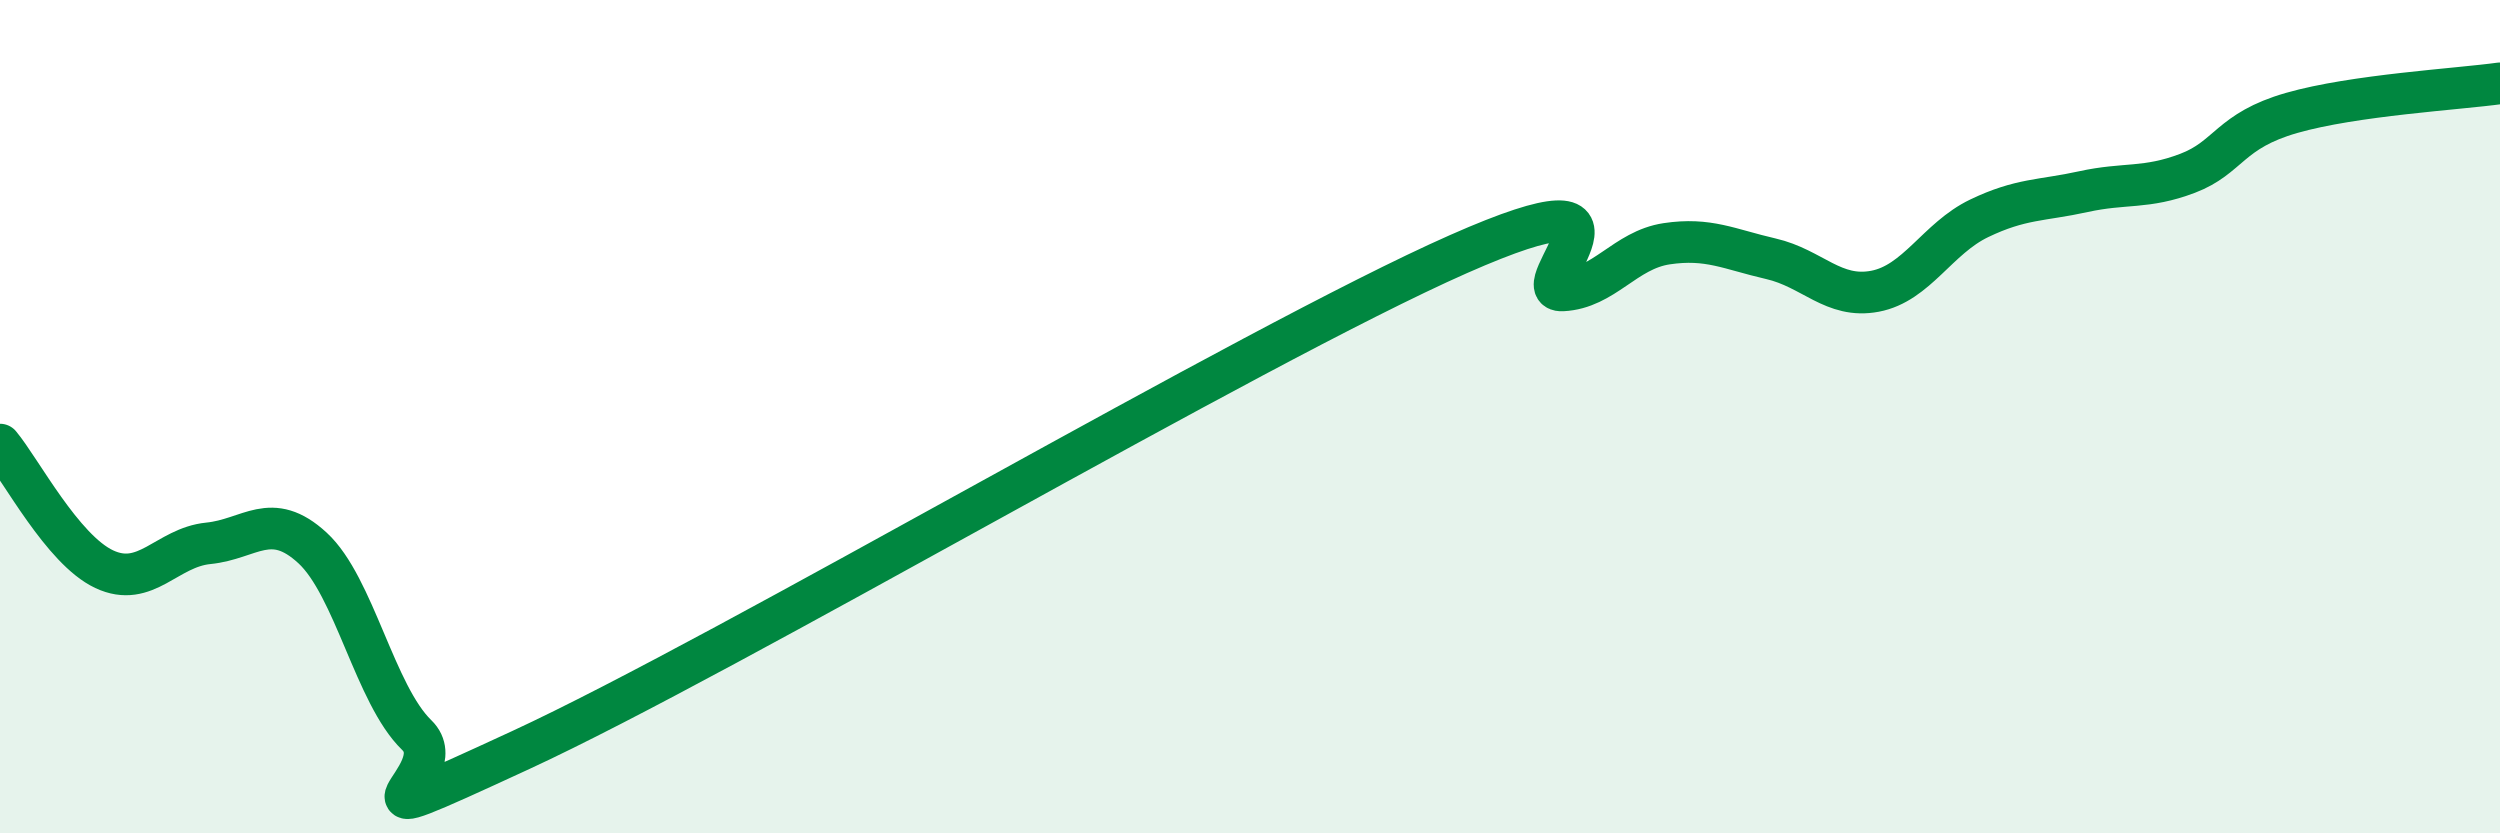 
    <svg width="60" height="20" viewBox="0 0 60 20" xmlns="http://www.w3.org/2000/svg">
      <path
        d="M 0,10.67 C 0.5,11.27 1.5,13.19 2.5,13.66 C 3.5,14.13 4,13.14 5,13.04 C 6,12.94 6.5,12.23 7.5,13.15 C 8.5,14.07 9,16.67 10,17.64 C 11,18.61 7.5,20.31 12.5,18 C 17.5,15.69 30,8.31 35,6.1 C 40,3.89 36.5,7.02 37.5,6.97 C 38.5,6.92 39,6 40,5.85 C 41,5.7 41.5,5.98 42.5,6.21 C 43.5,6.44 44,7.18 45,6.99 C 46,6.8 46.5,5.72 47.5,5.24 C 48.5,4.76 49,4.82 50,4.6 C 51,4.38 51.5,4.54 52.5,4.16 C 53.5,3.78 53.5,3.14 55,2.71 C 56.5,2.28 59,2.14 60,2L60 20L0 20Z"
        fill="#008740"
        opacity="0.1"
        stroke-linecap="round"
        stroke-linejoin="round"
      />
      <path
        d="M 0,10.67 C 0.5,11.27 1.5,13.19 2.5,13.66 C 3.5,14.13 4,13.14 5,13.04 C 6,12.94 6.5,12.23 7.5,13.15 C 8.5,14.07 9,16.67 10,17.64 C 11,18.61 7.5,20.31 12.5,18 C 17.5,15.69 30,8.31 35,6.1 C 40,3.89 36.5,7.02 37.5,6.97 C 38.5,6.92 39,6 40,5.85 C 41,5.7 41.5,5.98 42.5,6.21 C 43.5,6.44 44,7.18 45,6.99 C 46,6.8 46.5,5.72 47.5,5.24 C 48.5,4.76 49,4.82 50,4.6 C 51,4.38 51.5,4.54 52.5,4.16 C 53.5,3.78 53.5,3.14 55,2.71 C 56.5,2.28 59,2.14 60,2"
        stroke="#008740"
        stroke-width="1"
        fill="none"
        stroke-linecap="round"
        stroke-linejoin="round"
      />
    </svg>
  